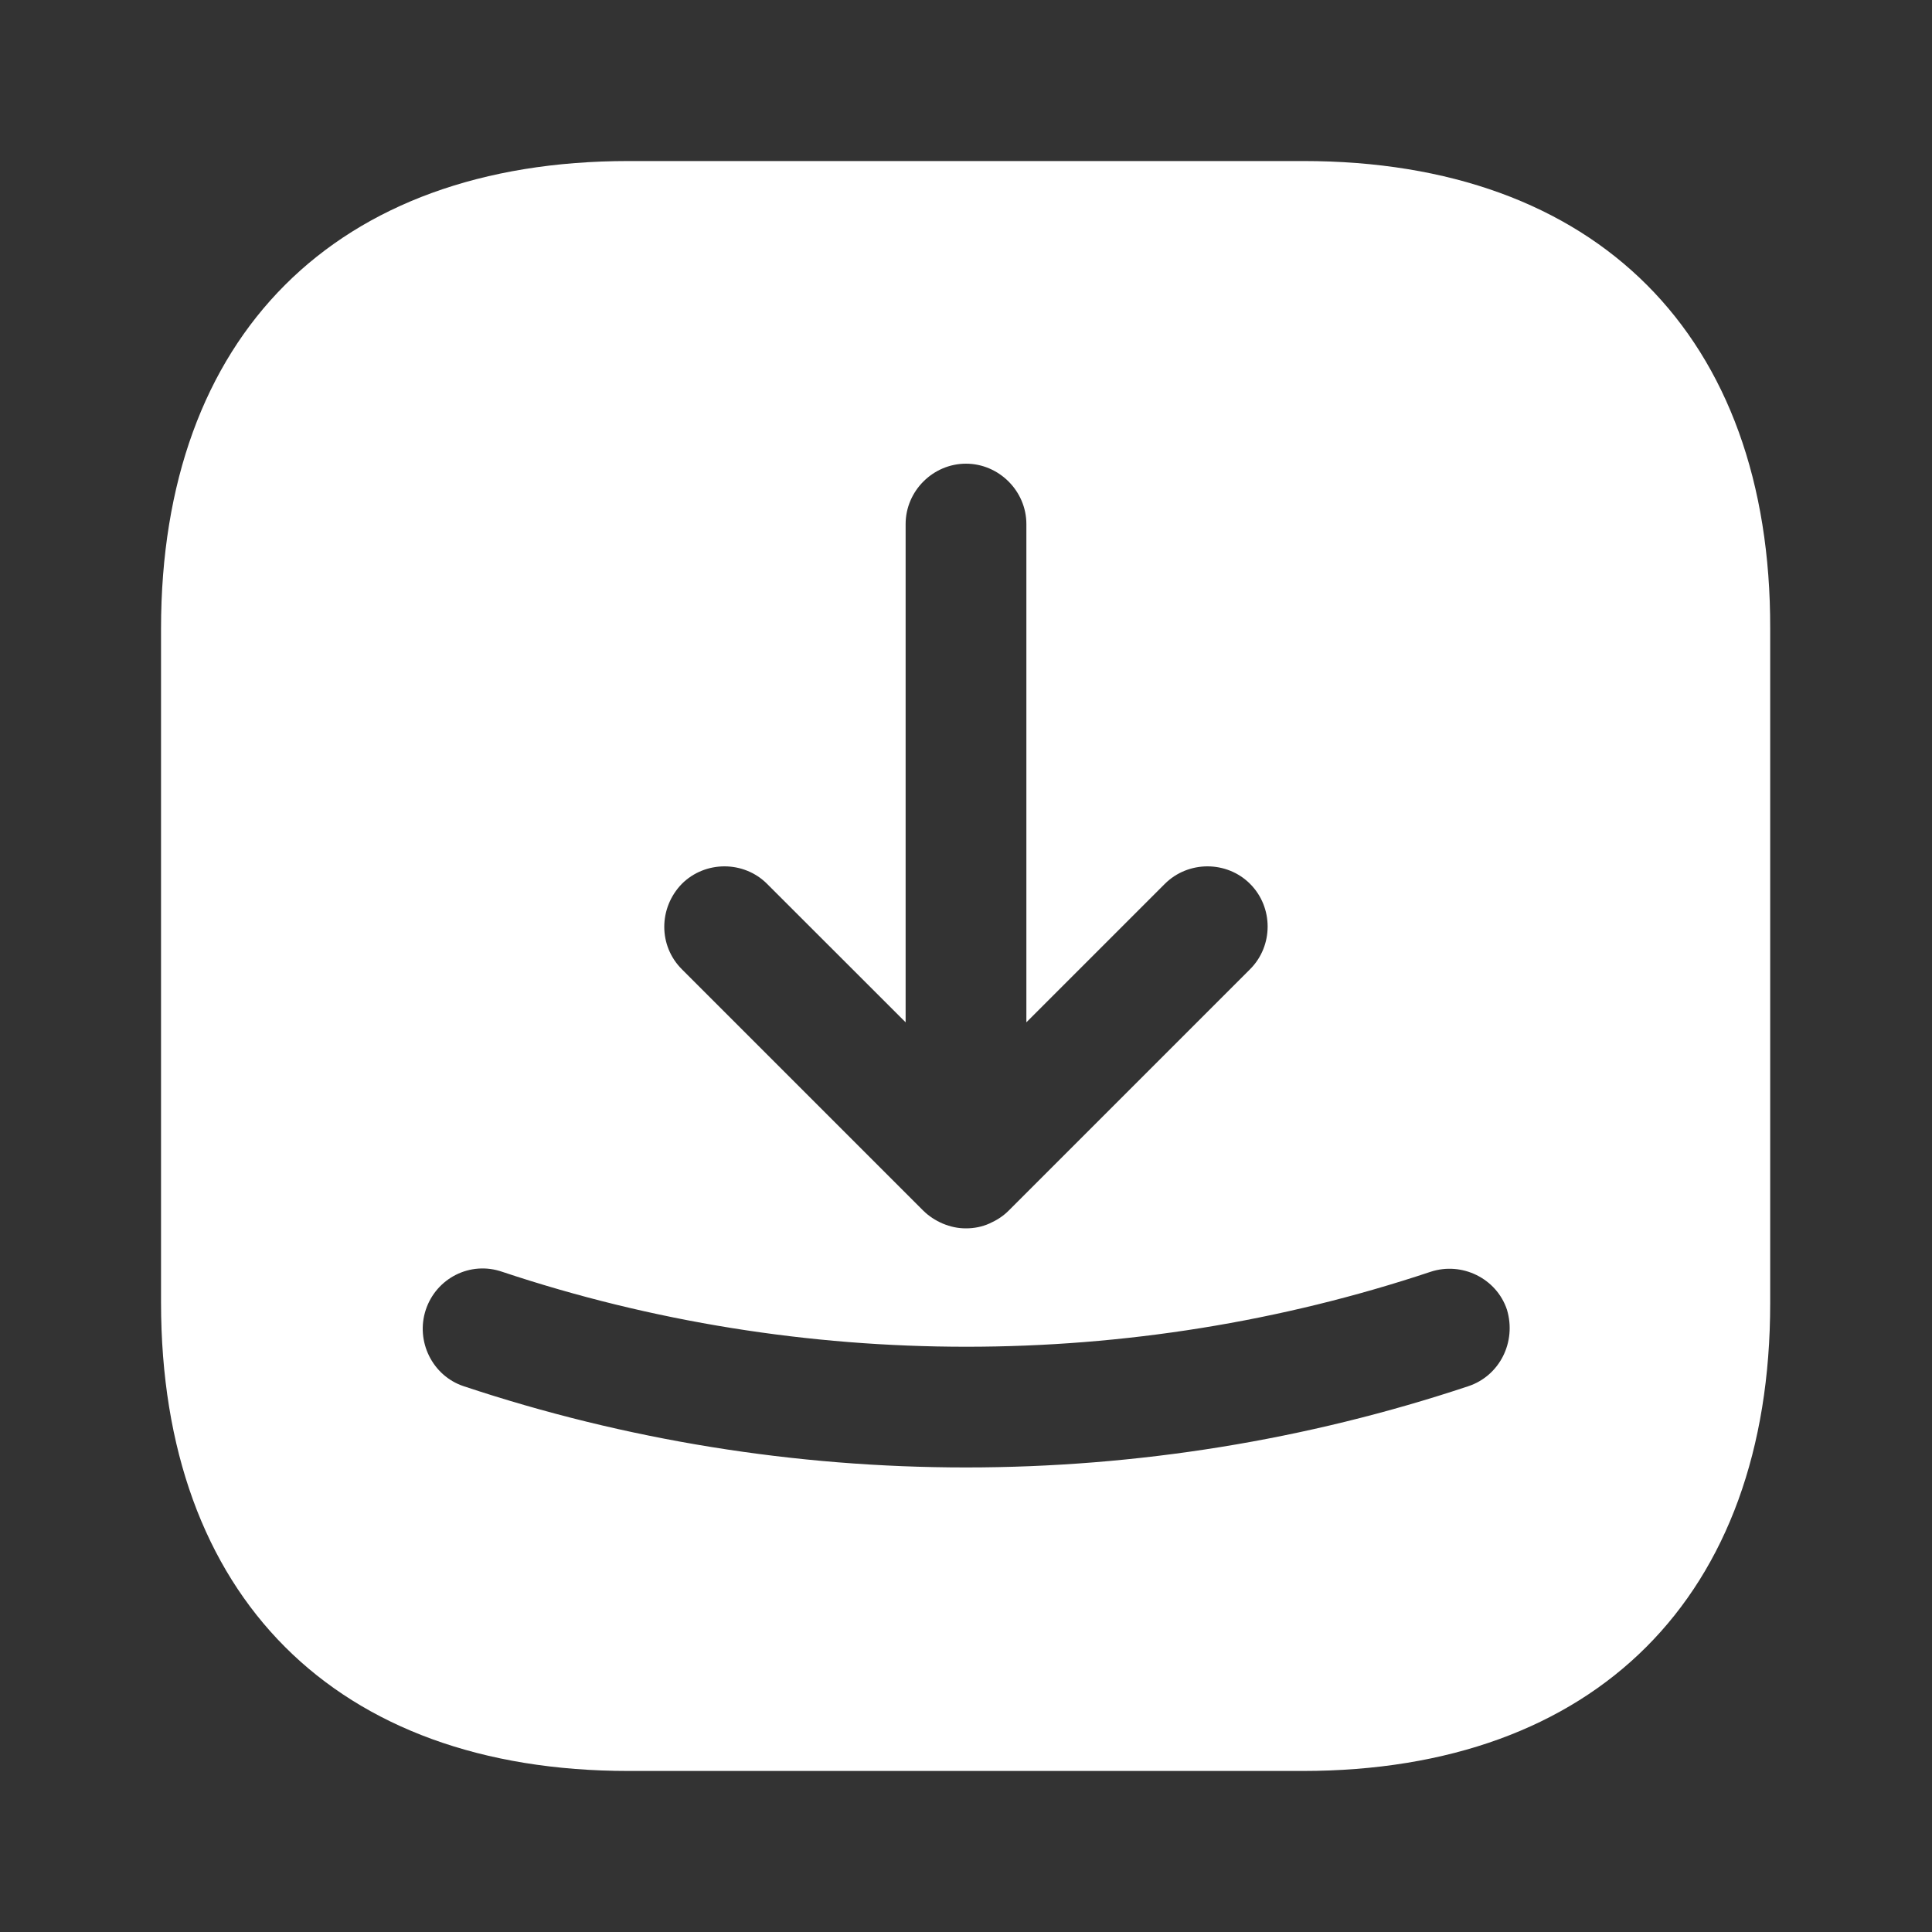 <svg width="20" height="20" viewBox="0 0 20 20" fill="none" xmlns="http://www.w3.org/2000/svg">
<rect x="0" y="0" width="20" height="20" fill="#333333" stroke="none"/>
<g id="vuesax/bold/receive-square">
<g id="receive-square">
<path id="Vector" d="M13.492 1.667H6.508C3.475 1.667 1.667 3.475 1.667 6.508V13.483C1.667 16.525 3.475 18.333 6.508 18.333H13.483C16.517 18.333 18.325 16.525 18.325 13.492V6.508C18.333 3.475 16.525 1.667 13.492 1.667ZM7.058 9.15C7.3 8.908 7.7 8.908 7.941 9.15L9.375 10.583V5.425C9.375 5.083 9.658 4.8 10 4.8C10.341 4.8 10.625 5.083 10.625 5.425V10.583L12.058 9.15C12.3 8.908 12.7 8.908 12.941 9.15C13.183 9.392 13.183 9.791 12.941 10.033L10.441 12.533C10.383 12.591 10.316 12.633 10.242 12.666C10.166 12.7 10.083 12.716 10 12.716C9.916 12.716 9.841 12.7 9.758 12.666C9.683 12.633 9.617 12.591 9.558 12.533L7.058 10.033C6.816 9.791 6.816 9.4 7.058 9.15ZM15.2 14.35C13.525 14.908 11.767 15.191 10 15.191C8.233 15.191 6.475 14.908 4.8 14.35C4.475 14.242 4.3 13.883 4.408 13.558C4.516 13.233 4.867 13.05 5.2 13.166C8.3 14.2 11.708 14.2 14.808 13.166C15.133 13.058 15.492 13.233 15.6 13.558C15.7 13.892 15.525 14.242 15.2 14.35Z" fill="white"/>
</g>
</g>
</svg>
